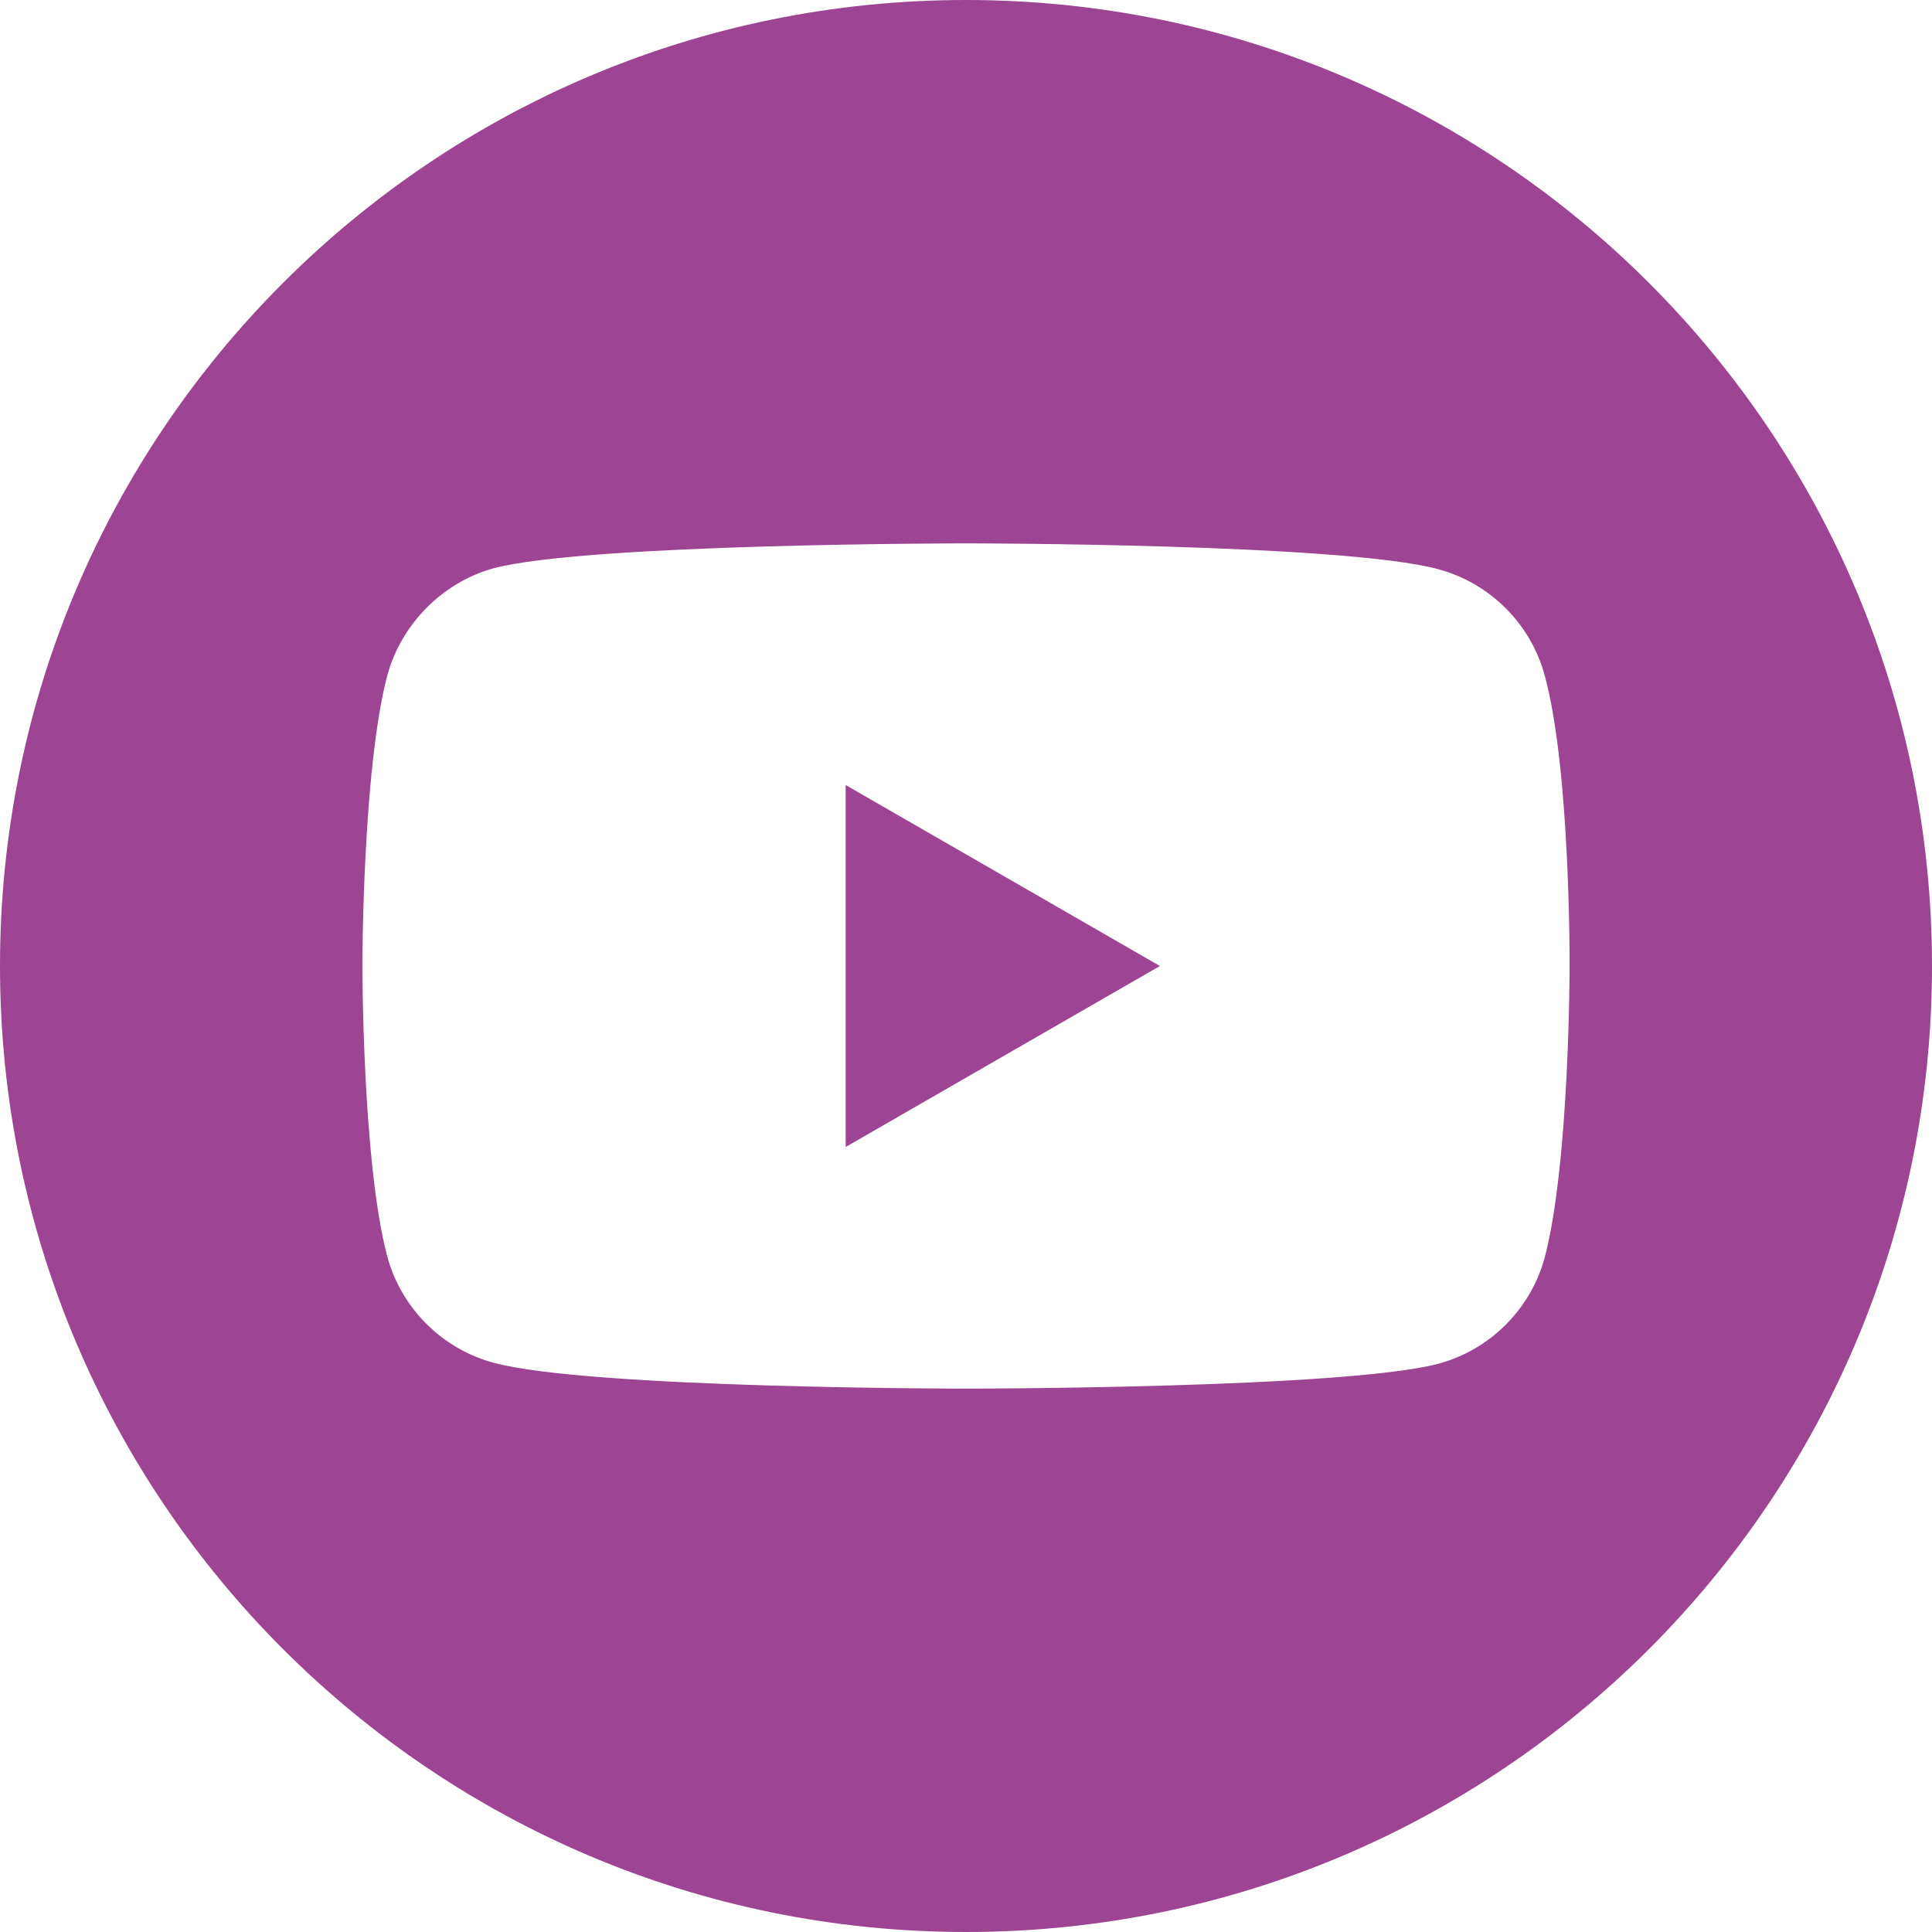 <?xml version="1.0" encoding="UTF-8"?> <svg xmlns="http://www.w3.org/2000/svg" width="512" height="512" viewBox="0 0 512 512" fill="none"> <g clip-path="url(#clip0_251_85)"> <path d="M224.113 303.96L307.387 256L224.113 208.04V303.96Z" fill="#9D4492"></path> <path d="M256 0C114.637 0 0 114.637 0 256C0 397.363 114.637 512 256 512C397.363 512 512 397.363 512 256C512 114.637 397.363 0 256 0ZM415.96 256.262C415.96 256.262 415.96 308.18 409.375 333.215C405.684 346.918 394.879 357.723 381.175 361.41C356.142 368 256 368 256 368C256 368 156.121 368 130.824 361.148C117.121 357.461 106.316 346.652 102.625 332.949C96.035 308.179 96.035 256 96.035 256C96.035 256 96.035 204.086 102.625 179.05C106.313 165.348 117.383 154.277 130.825 150.59C155.858 144 256 144 256 144C256 144 356.14 144 381.176 150.852C394.879 154.539 405.684 165.348 409.375 179.051C416.227 204.086 415.961 256.261 415.961 256.261L415.96 256.262Z" fill="#9D4492"></path> </g> <defs> <clipPath id="clip0_251_85"> <rect width="512" height="512" fill="white"></rect> </clipPath> </defs> </svg> 